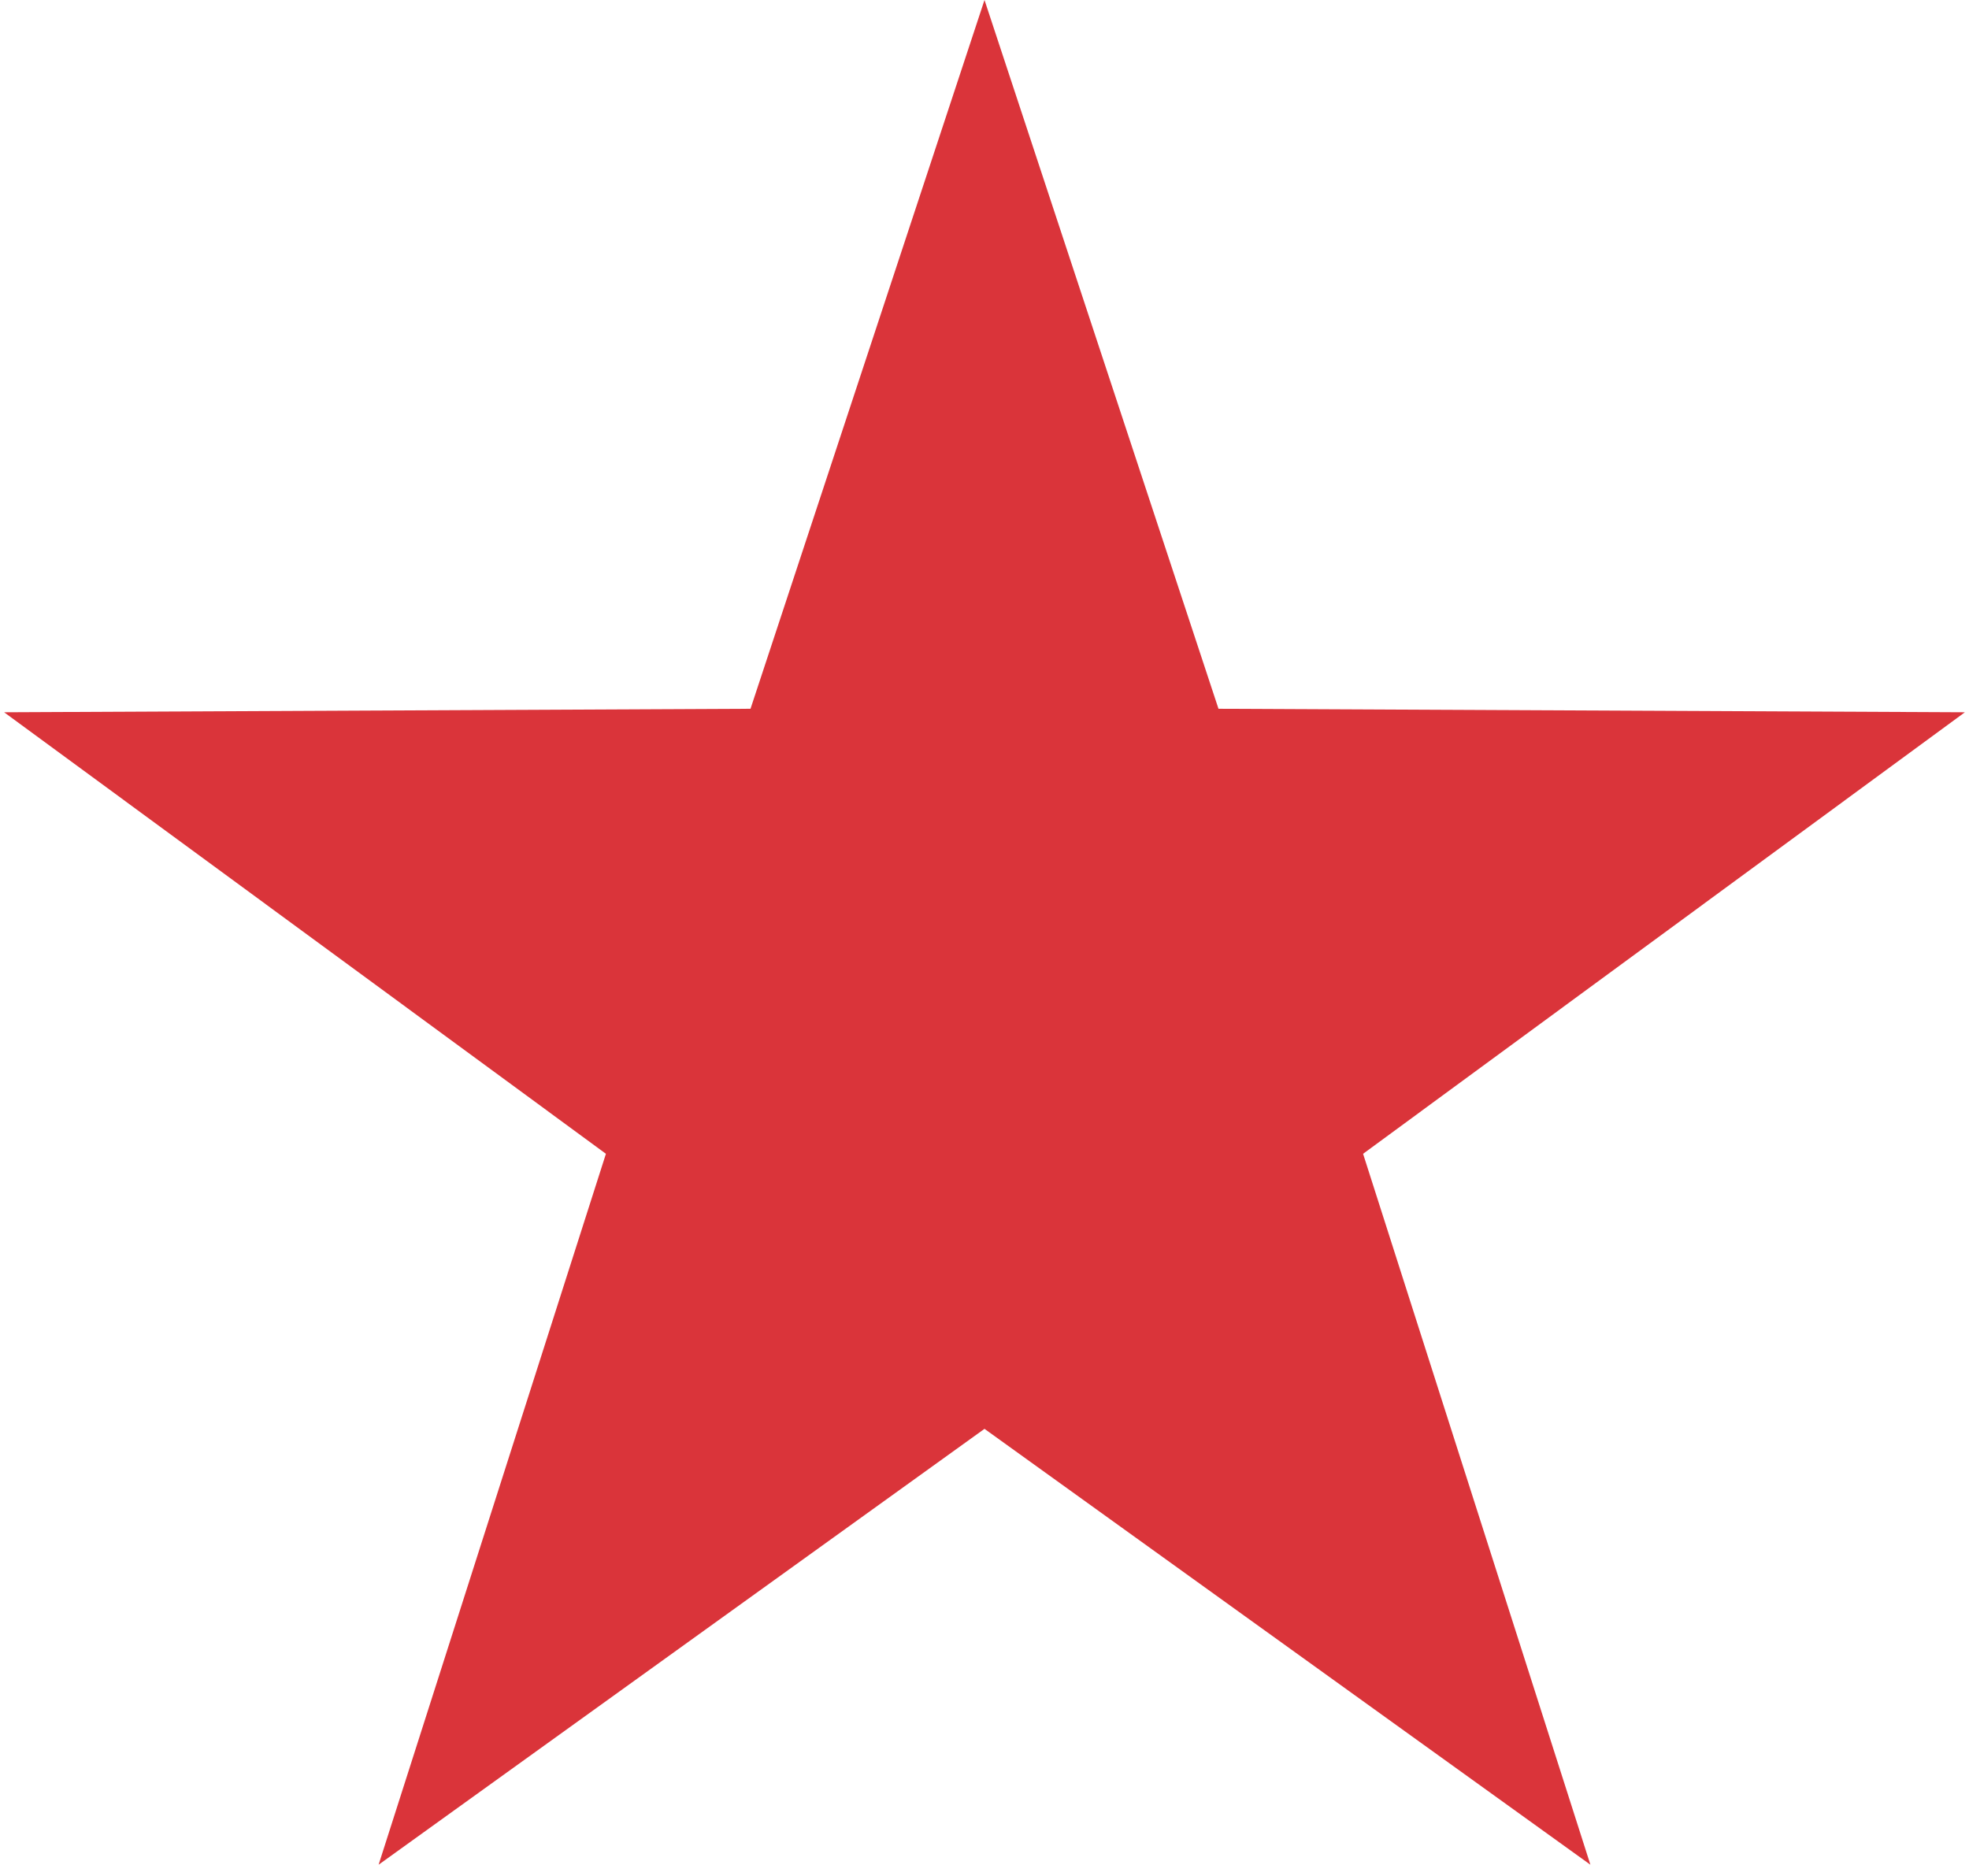 <?xml version="1.0" encoding="UTF-8"?>
<svg width="85px" height="81px" viewBox="0 0 85 81" version="1.1" xmlns="http://www.w3.org/2000/svg" xmlns:xlink="http://www.w3.org/1999/xlink">
    <!-- Generator: Sketch 55.2 (78181) - https://sketchapp.com -->
    <title>Star</title>
    <desc>Created with Sketch.</desc>
    <g id="Page-1" stroke="none" stroke-width="1" fill="none" fill-rule="evenodd">
        <g id="Home" transform="translate(-1331, -3004)" fill="#DA343A">
            <g id="Group-5-Copy-3" transform="translate(1221, 2962)">
                <polygon id="Star" points="152.5 103.684 126.344 122.501 136.157 91.81 110.178 72.749 142.399 72.598 152.5 42 162.601 72.598 194.822 72.749 168.843 91.81 178.656 122.501"></polygon>
            </g>
        </g>
    </g>
</svg>